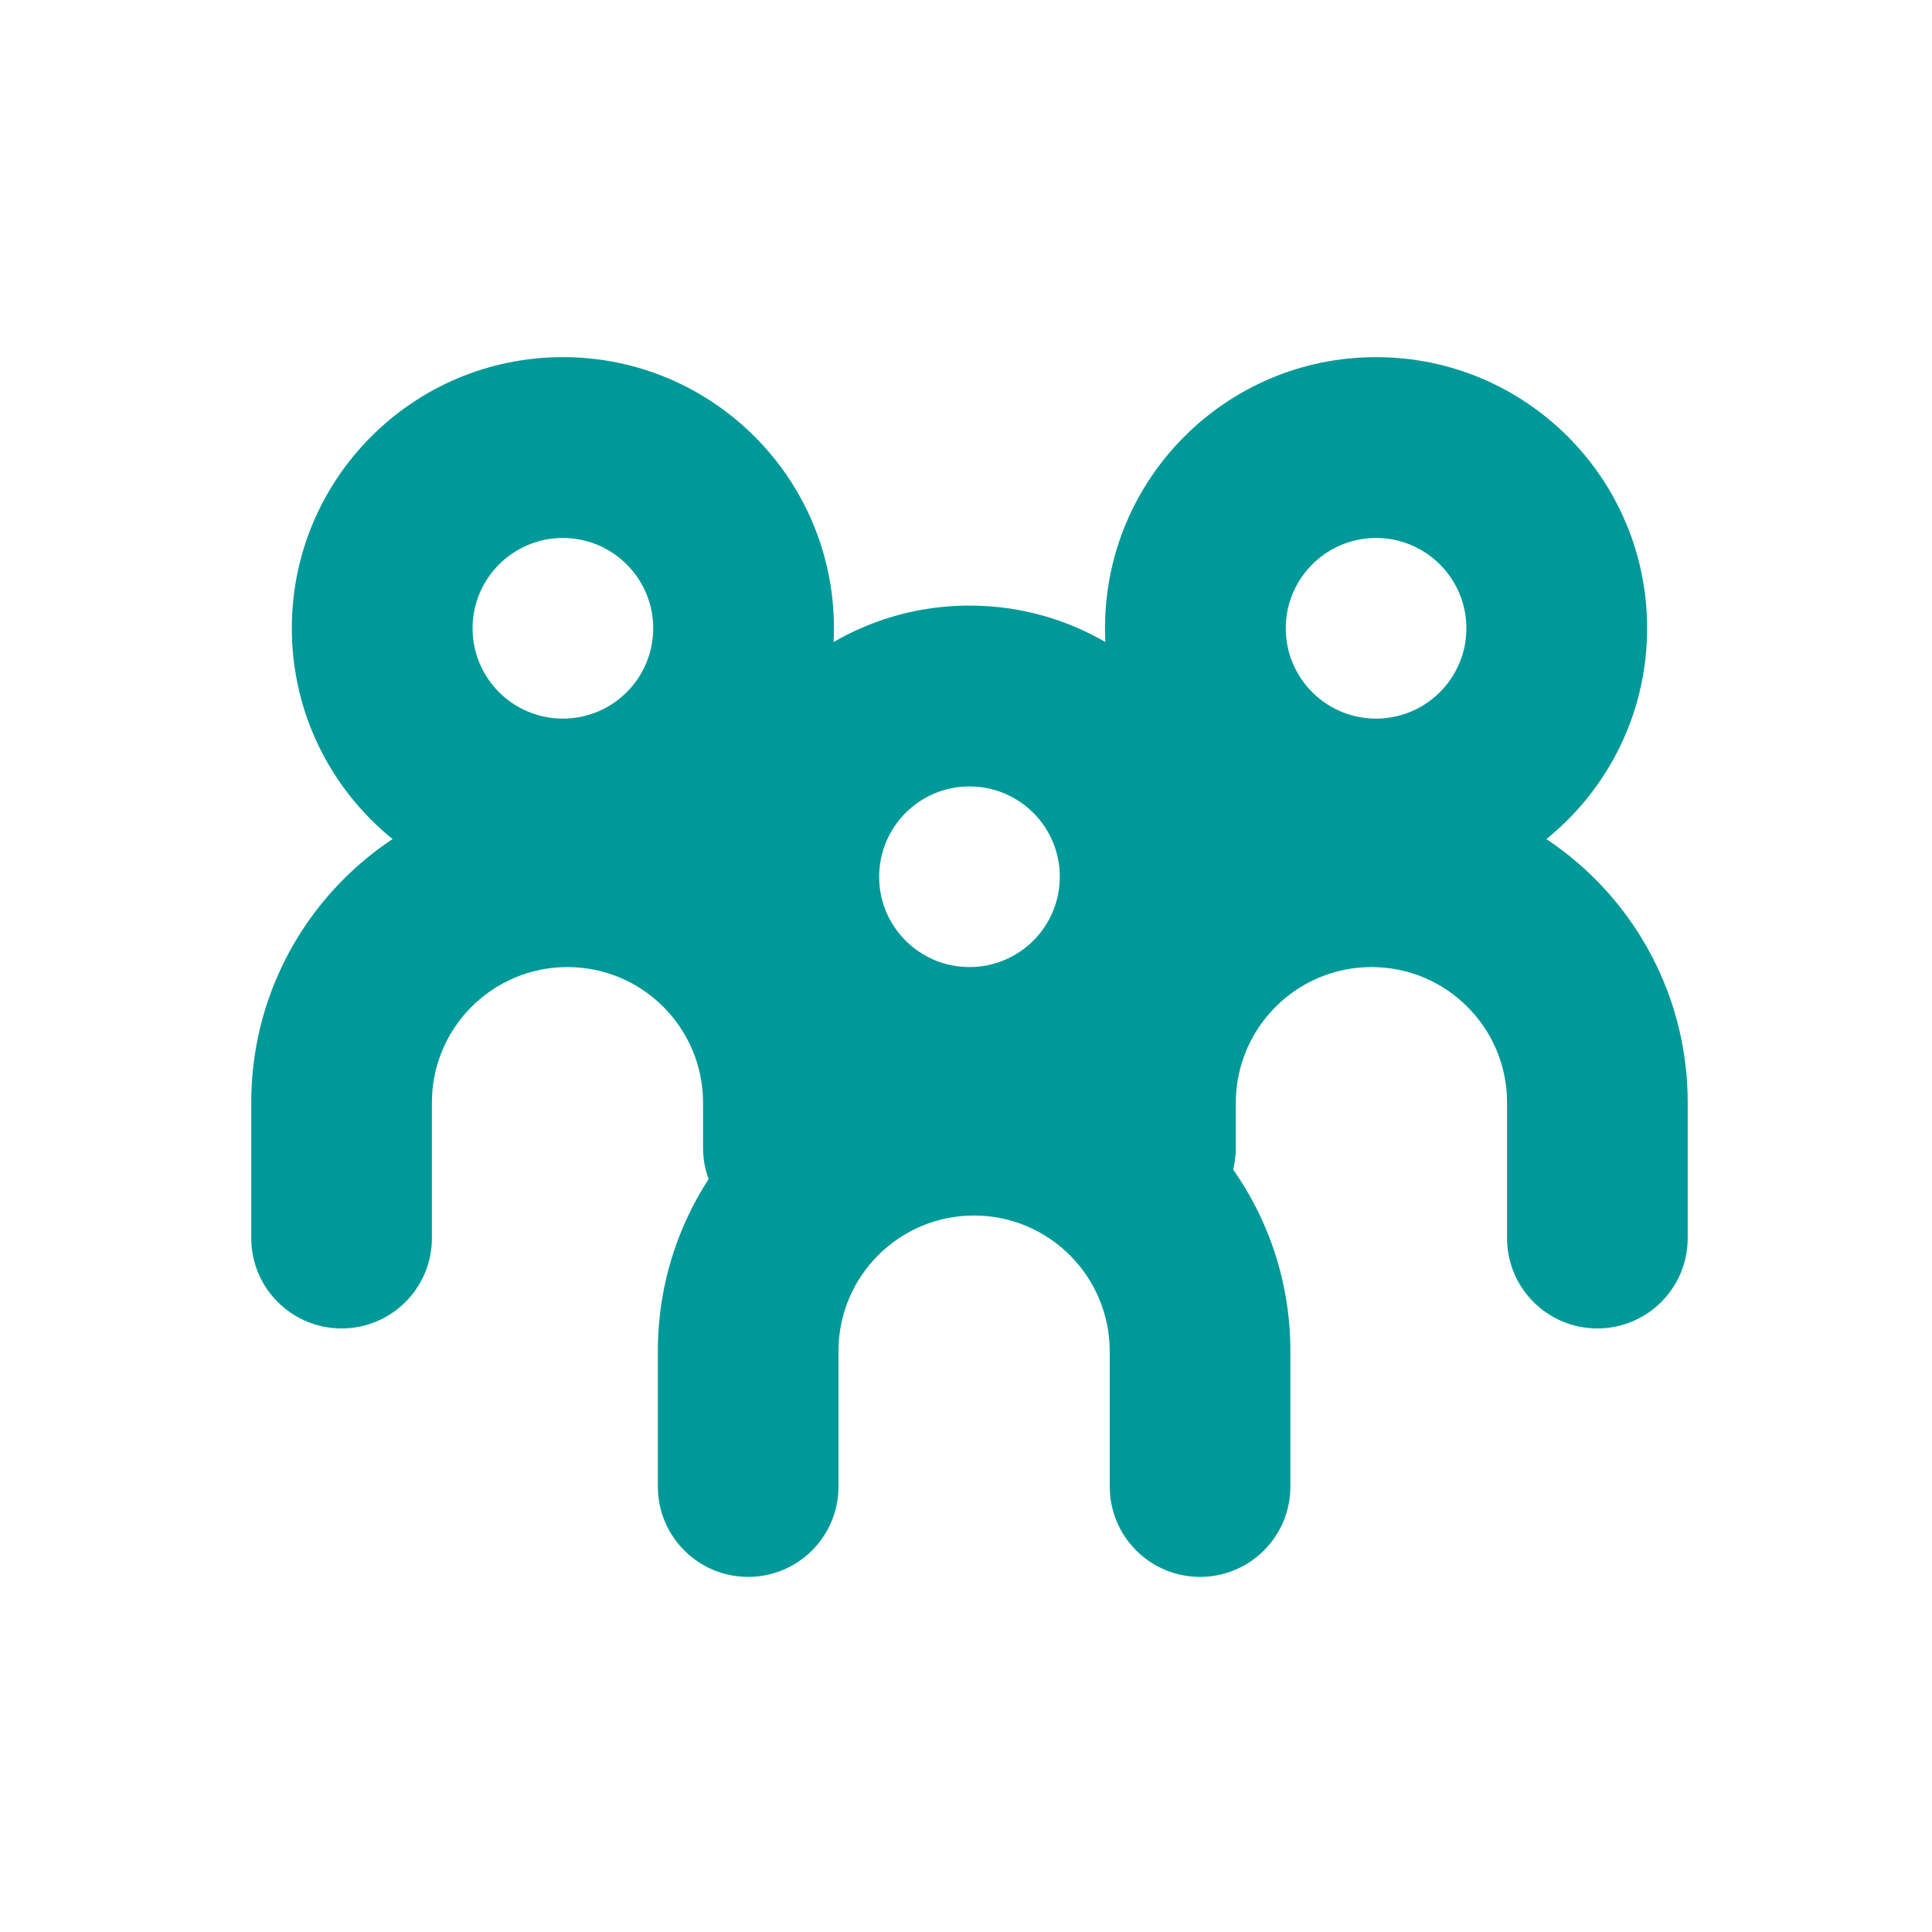 <?xml version="1.0" encoding="UTF-8"?> <svg xmlns="http://www.w3.org/2000/svg" xmlns:xlink="http://www.w3.org/1999/xlink" version="1.1" id="Layer_1" x="0px" y="0px" viewBox="0 0 200 200" style="enable-background:new 0 0 200 200;" xml:space="preserve"> <style type="text/css"> .st0{fill-rule:evenodd;clip-rule:evenodd;fill:#009999;} </style> <path class="st0" d="M58.27,74.39c5.17,0,9.35-4.19,9.35-9.35s-4.19-9.35-9.35-9.35s-9.35,4.19-9.35,9.35S53.1,74.39,58.27,74.39z M58.27,93.09c15.5,0,28.06-12.56,28.06-28.06S73.77,36.97,58.27,36.97S30.21,49.54,30.21,65.03S42.77,93.09,58.27,93.09z"></path> <path class="st0" d="M58.74,100.11c-7.75,0-14.03,6.28-14.03,14.03l0,14.03c0,5.17-4.19,9.35-9.35,9.35c-5.17,0-9.35-4.19-9.35-9.35 l0-14.03C26,96.06,40.66,81.4,58.74,81.4c18.08,0,32.74,14.66,32.74,32.74v4.68c0,5.17-4.19,9.35-9.35,9.35 c-5.17,0-9.35-4.19-9.35-9.35v-4.68C72.77,106.39,66.49,100.11,58.74,100.11z"></path> <path class="st0" d="M142.45,74.39c-5.17,0-9.35-4.19-9.35-9.35s4.19-9.35,9.35-9.35c5.16,0,9.35,4.19,9.35,9.35 S147.61,74.39,142.45,74.39z M142.45,93.09c-15.5,0-28.06-12.56-28.06-28.06s12.56-28.06,28.06-28.06 c15.5,0,28.06,12.56,28.06,28.06S157.94,93.09,142.45,93.09z"></path> <path class="st0" d="M141.98,100.11c7.75,0,14.03,6.28,14.03,14.03v14.03c0,5.17,4.19,9.35,9.35,9.35c5.17,0,9.35-4.19,9.35-9.35 v-14.03c0-18.08-14.66-32.74-32.74-32.74s-32.74,14.66-32.74,32.74v4.68c0,5.17,4.19,9.35,9.35,9.35c5.17,0,9.35-4.19,9.35-9.35 v-4.68C127.95,106.39,134.23,100.11,141.98,100.11z"></path> <path class="st0" d="M100.83,125.83c-7.75,0-14.03,6.28-14.03,14.03l0,14.03c0,5.17-4.19,9.35-9.35,9.35 c-5.17,0-9.35-4.19-9.35-9.35l0-14.03c0-18.08,14.66-32.74,32.74-32.74c18.08,0,32.74,14.66,32.74,32.74v14.03 c0,5.17-4.19,9.35-9.35,9.35c-5.17,0-9.35-4.19-9.35-9.35v-14.03C114.86,132.11,108.57,125.83,100.83,125.83z"></path> <path class="st0" d="M100.36,100.11c5.17,0,9.35-4.19,9.35-9.35c0-5.17-4.19-9.35-9.35-9.35c-5.17,0-9.35,4.19-9.35,9.35 C91,95.92,95.19,100.11,100.36,100.11z M100.36,118.81c15.5,0,28.06-12.56,28.06-28.06c0-15.5-12.56-28.06-28.06-28.06 c-15.5,0-28.06,12.56-28.06,28.06C72.3,106.25,84.86,118.81,100.36,118.81z"></path> </svg> 